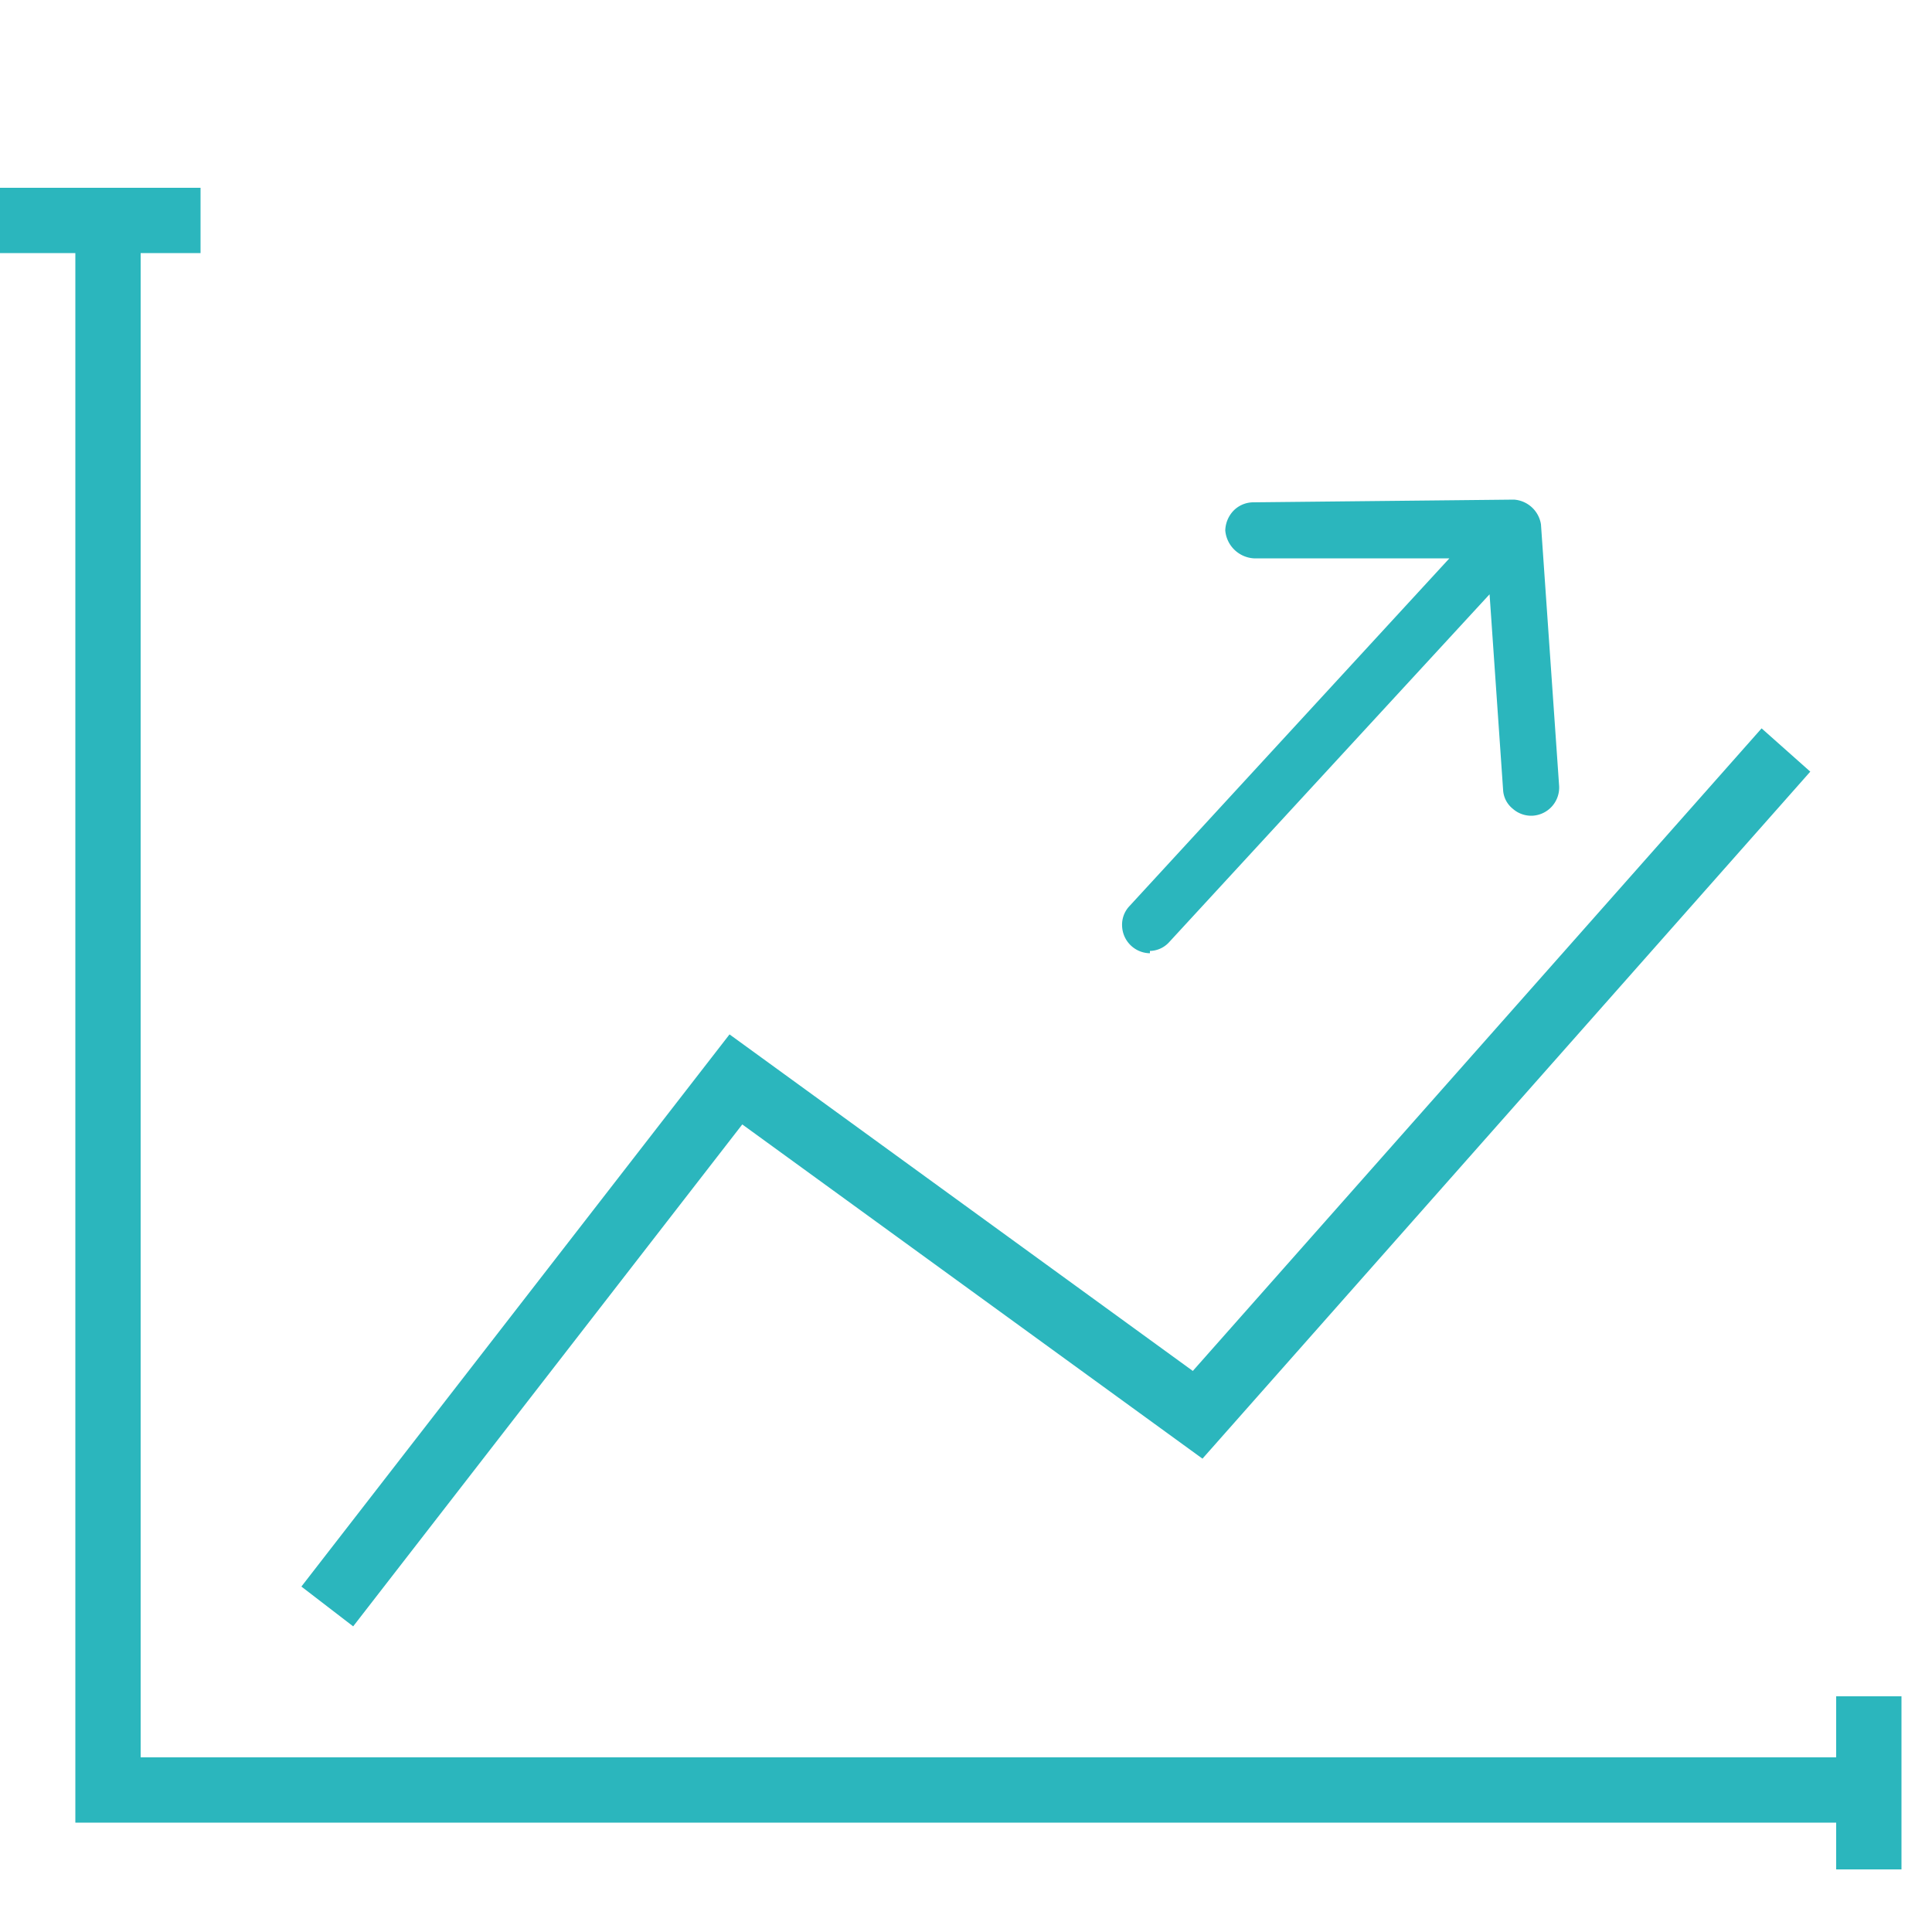 <svg viewBox="0 0 50 50" xmlns="http://www.w3.org/2000/svg"><g fill="#2bb6bd"><path d="m47.52 45.48h-43.88v-38.93h1.55v-1.69h-5.35v1.69h2.11v40.62h45.57v1.21h1.69v-4.48h-1.69z"/><path d="m19.21 29.1 11.91 8.65 15.73-17.78-1.26-1.12-14.72 16.63-11.99-8.71-11.08 14.29 1.34 1.03z"/><path d="m29.76 24.61a.69.69 0 0 0 .5-.23l8.29-9 .35 5.06a.67.67 0 0 0 .25.49.72.72 0 0 0 .52.18.73.73 0 0 0 .68-.77l-.47-6.77a.76.76 0 0 0 -.7-.64l-6.75.07a.72.72 0 0 0 -.51.22.77.77 0 0 0 -.21.51.79.79 0 0 0 .74.72h5.06l-8.28 9a.7.7 0 0 0 -.19.52.73.73 0 0 0 .72.7z"/></g></svg>